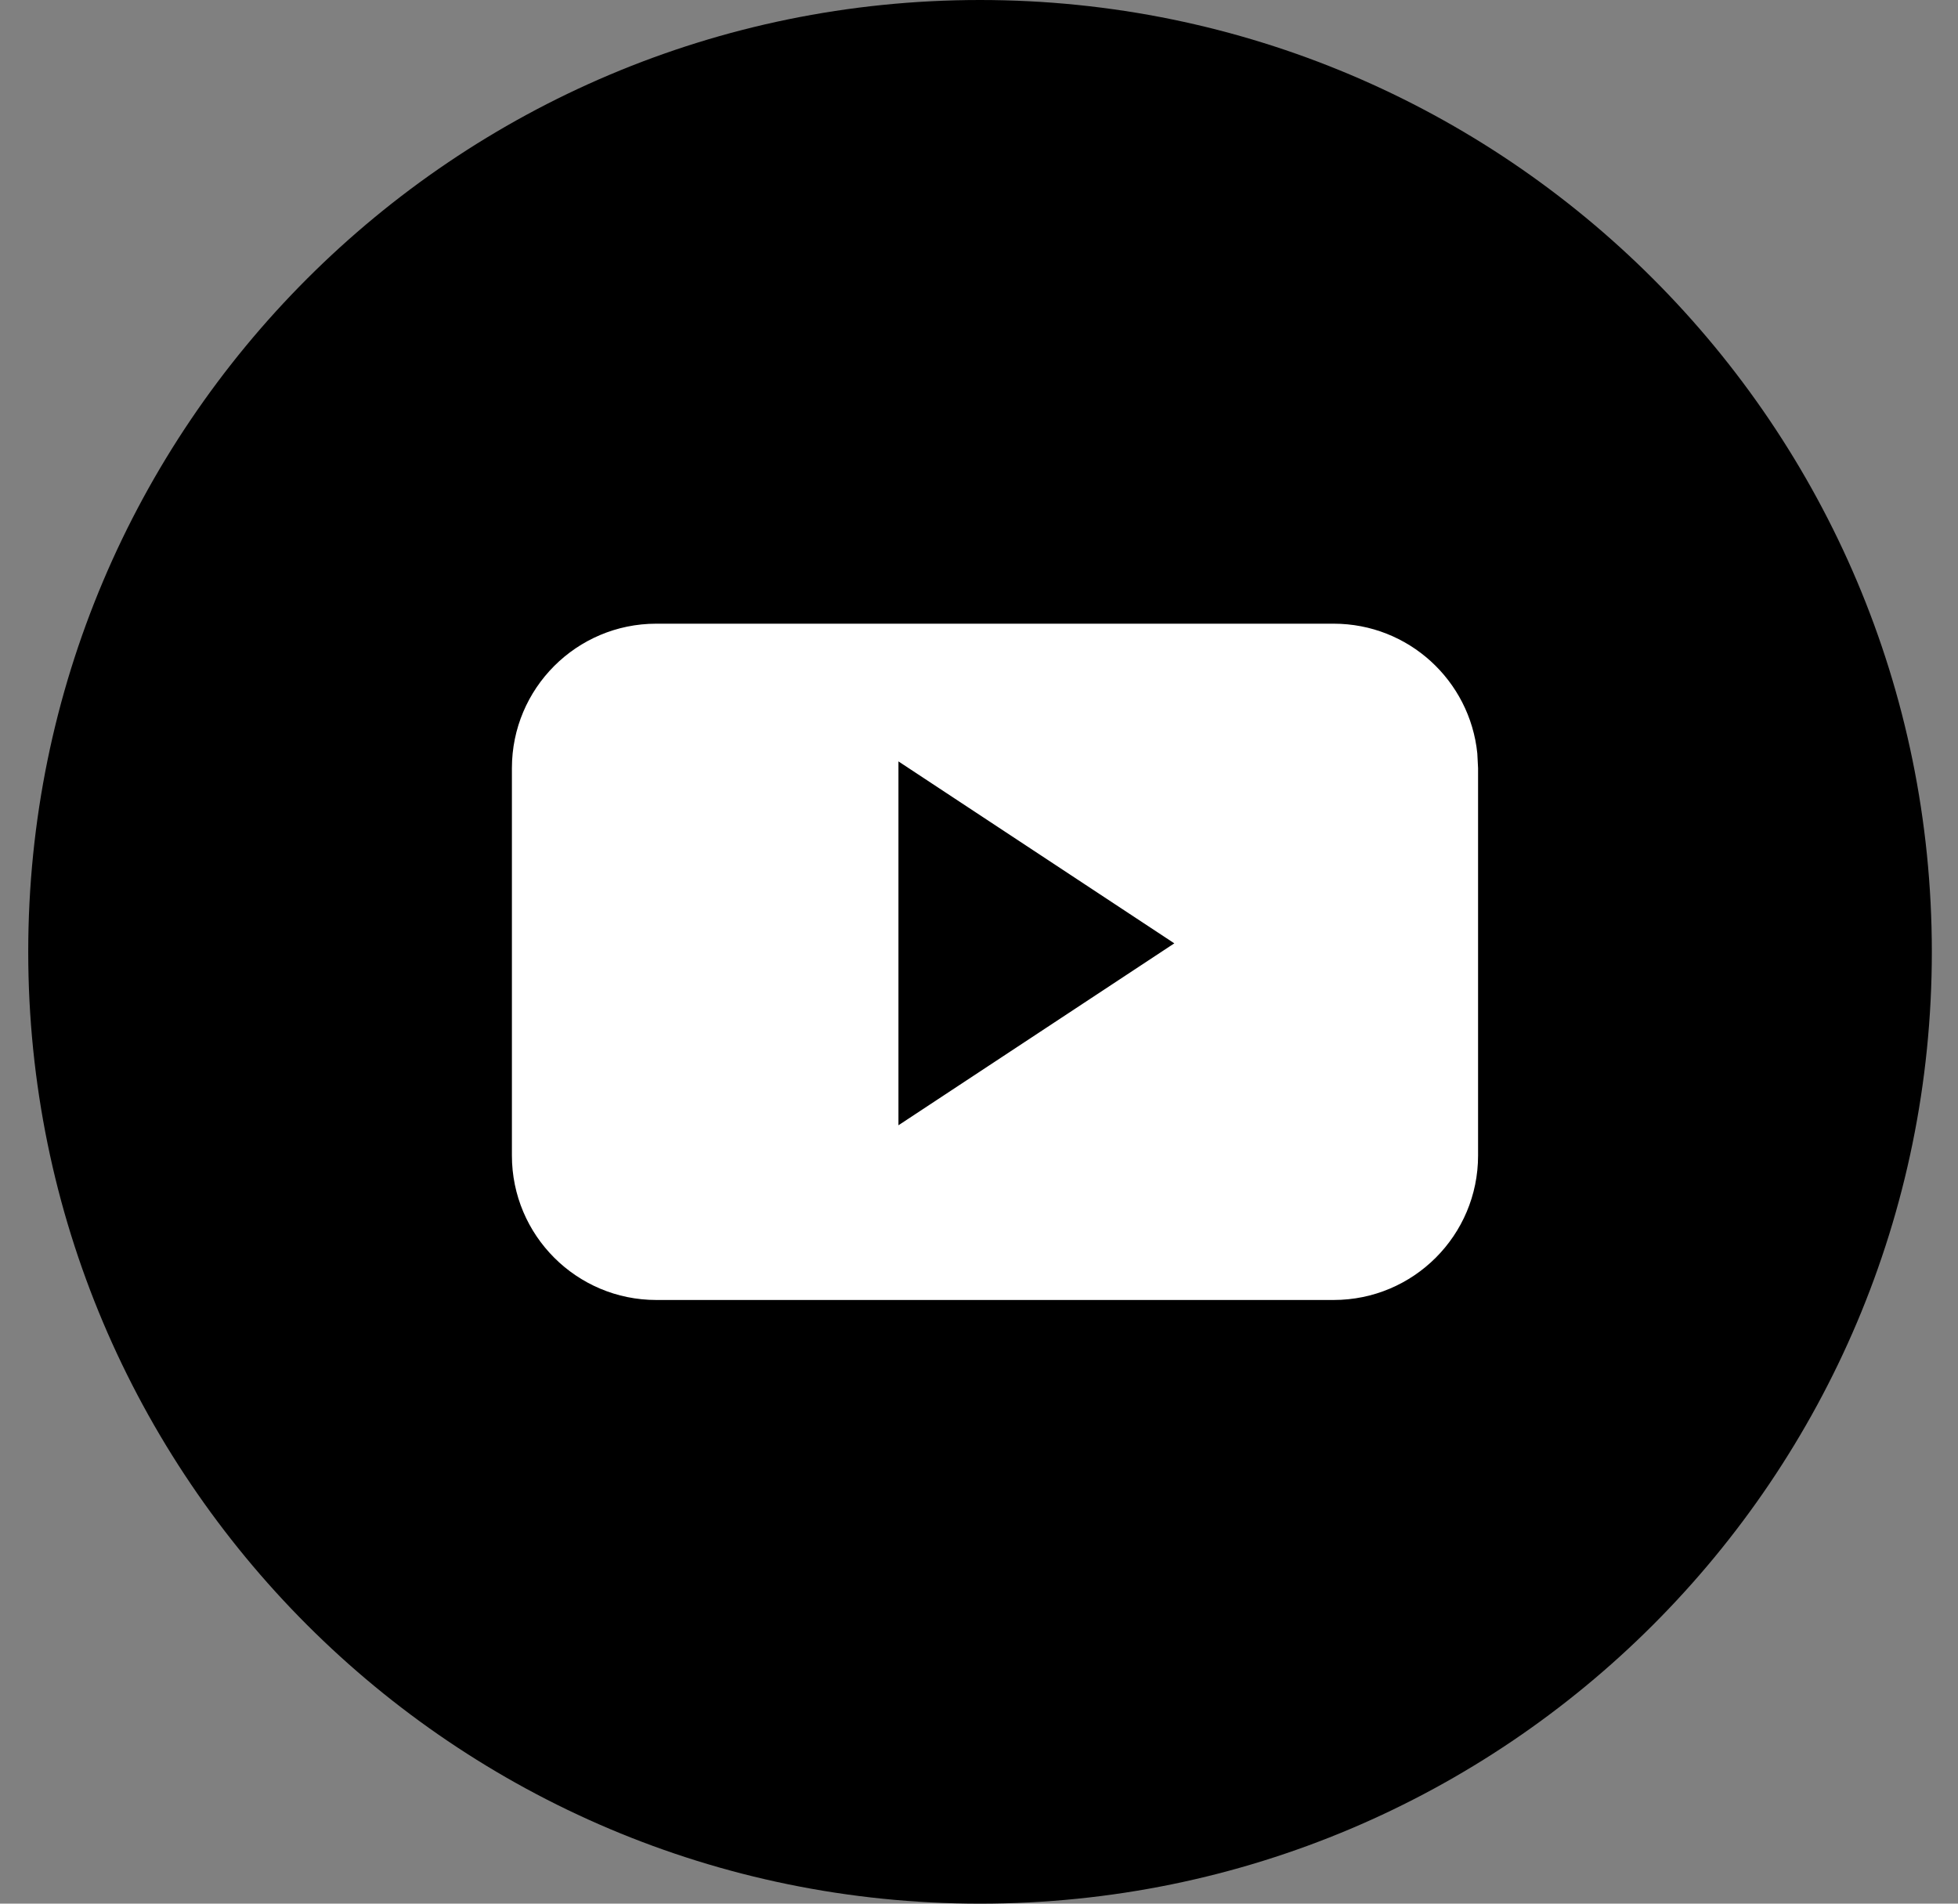 <svg width="36" height="35" viewBox="0 0 36 35" fill="none" xmlns="http://www.w3.org/2000/svg">
<rect x="0" y="0" width="36" height="35" fill="#808080" stroke="none"/>
<path d="M18.019 0C27.683 0 35.519 7.835 35.519 17.5C35.519 27.165 27.683 35 18.019 35C8.354 35 0.519 27.165 0.519 17.5C0.519 7.835 8.354 0 18.019 0Z" fill="black"/>
<path d="M24.521 11.467C25.896 11.467 27.026 12.512 27.162 13.852L27.176 14.123V21.245C27.176 22.712 25.988 23.901 24.521 23.901H12.066C10.601 23.901 9.412 22.712 9.412 21.245V14.123C9.412 12.656 10.601 11.467 12.066 11.467H24.521ZM16.519 20.689L21.591 17.344L16.519 13.999V20.689Z" fill="white"/>
</svg>
